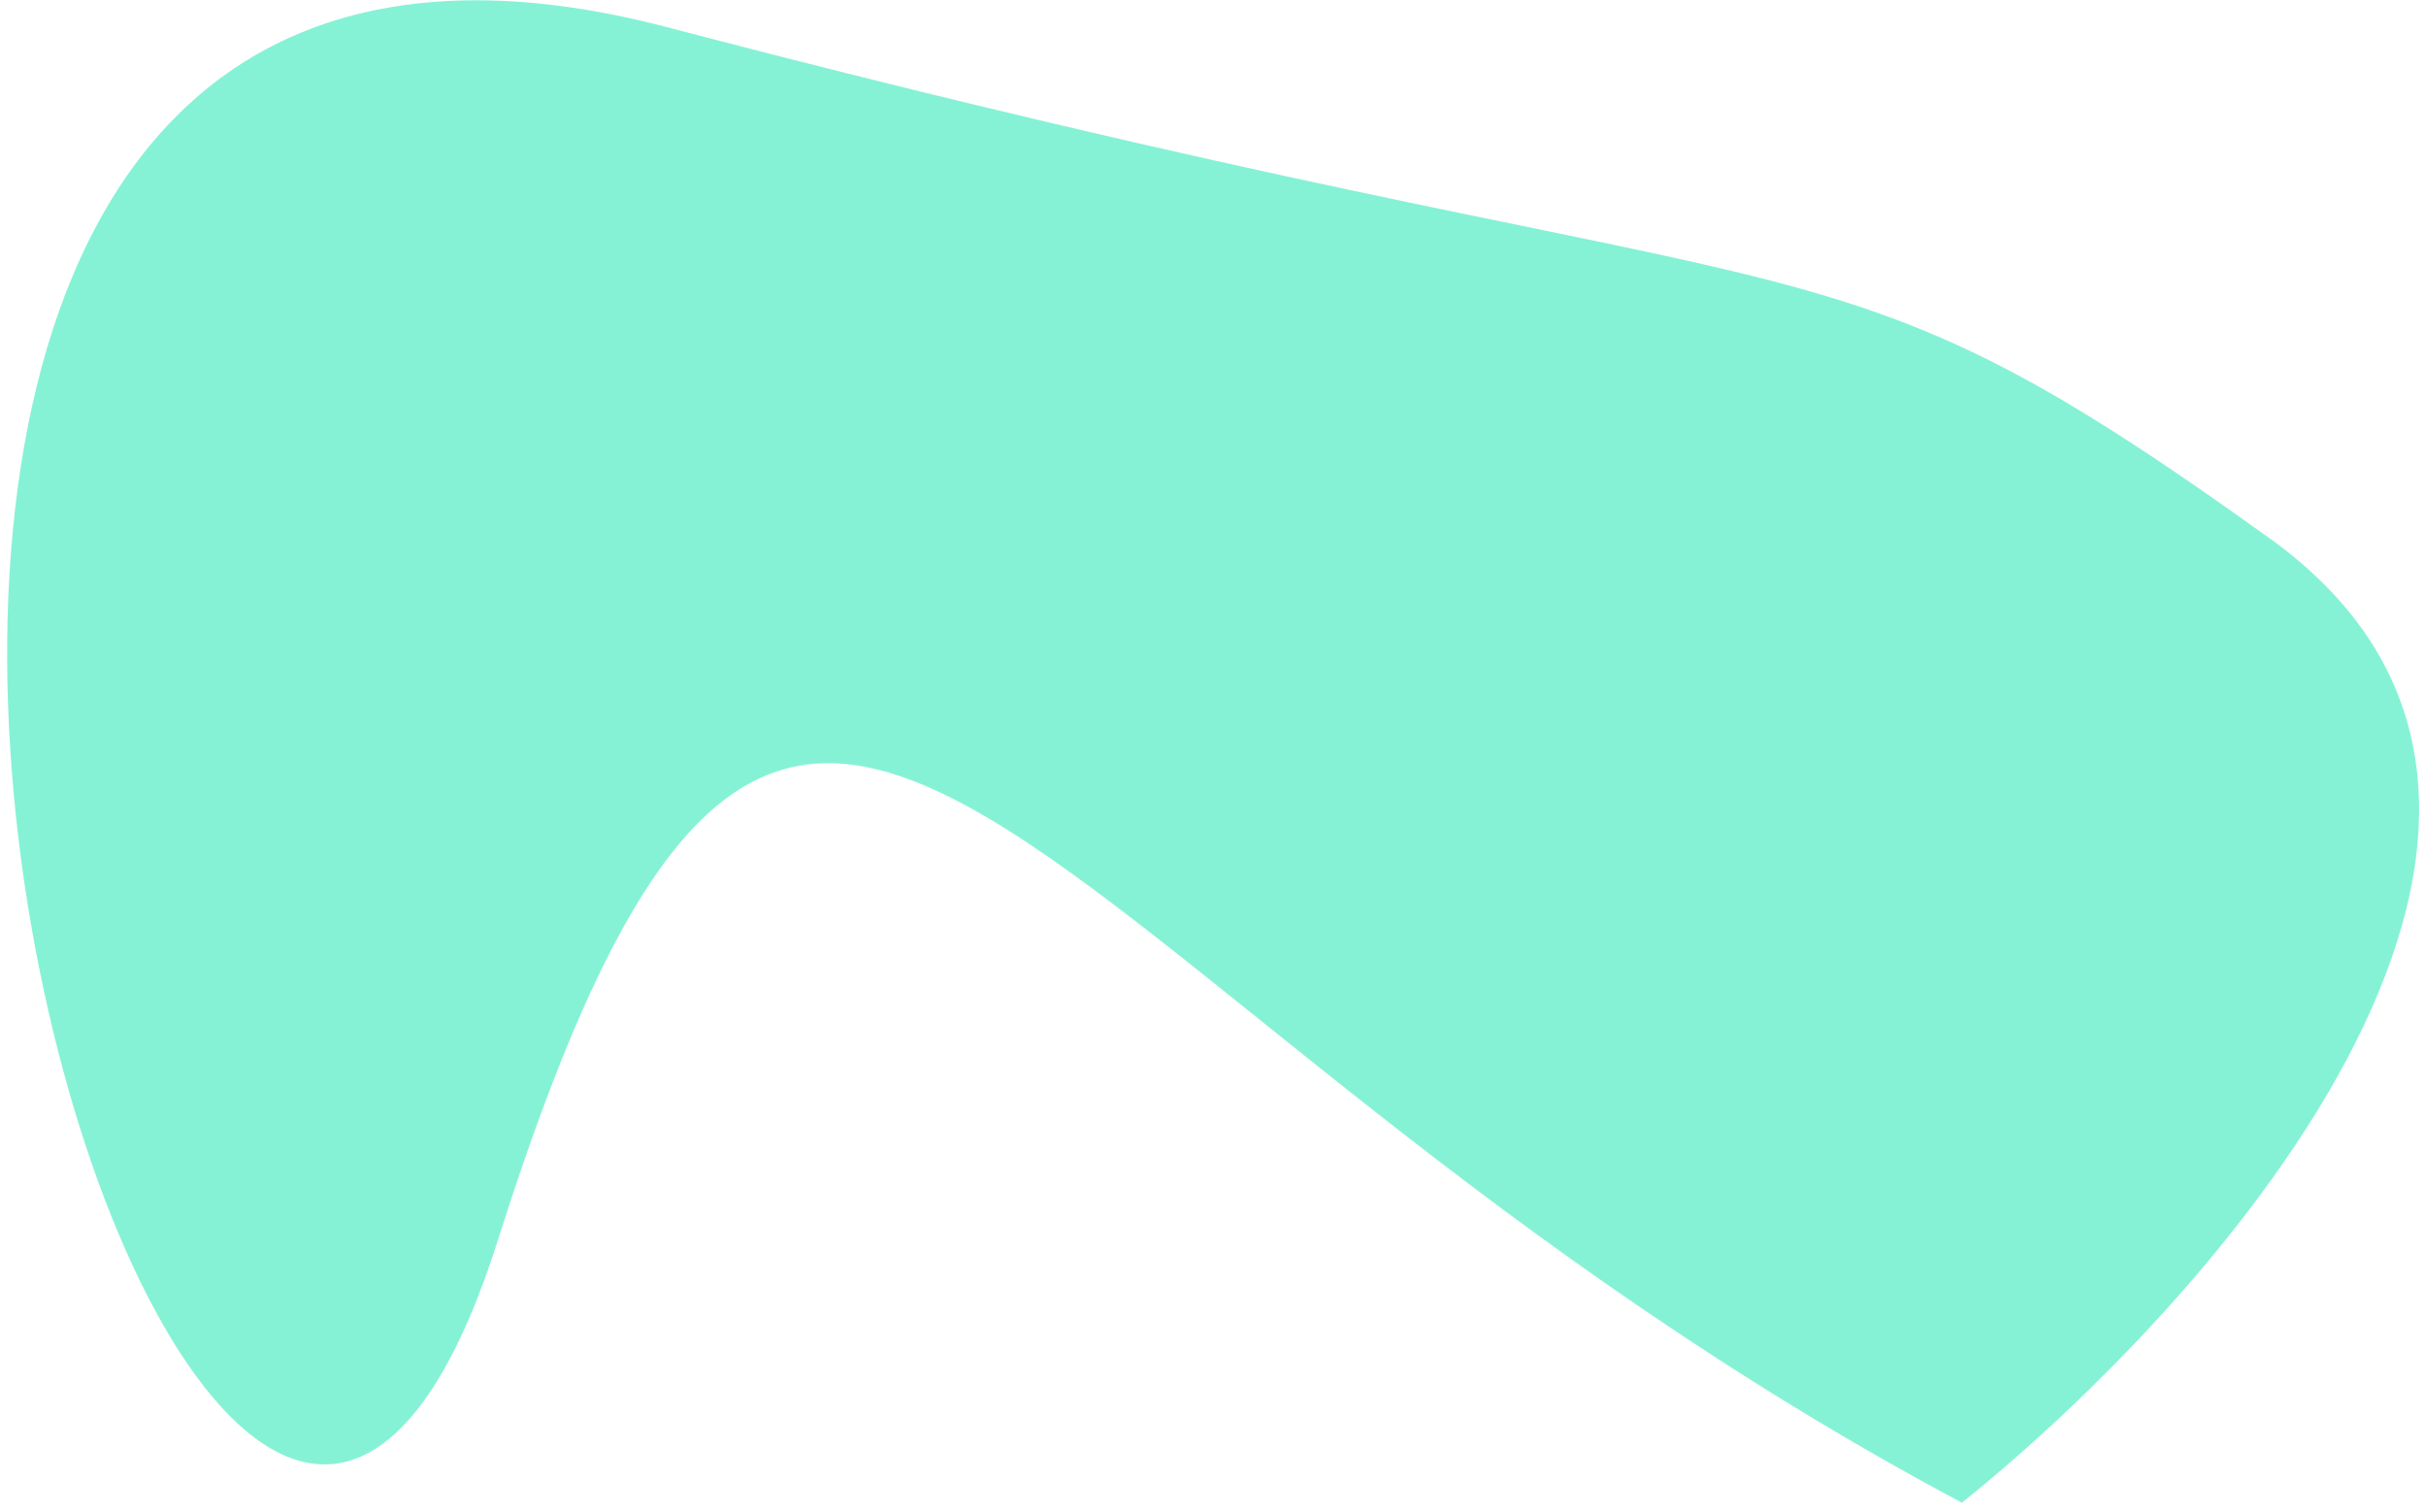 <svg width="207" height="129" viewBox="0 0 207 129" fill="none" xmlns="http://www.w3.org/2000/svg">
<path opacity="0.5" d="M193.637 45.913C225.872 69.064 189.575 110.424 167.397 128.21C86.271 84.966 68.657 23.21 42.5 105.762C16.333 188.346 -44.016 -24.117 56.913 2.318C157.842 28.752 153.344 16.974 193.637 45.913Z" fill="#0EE7AD"/>
</svg>
